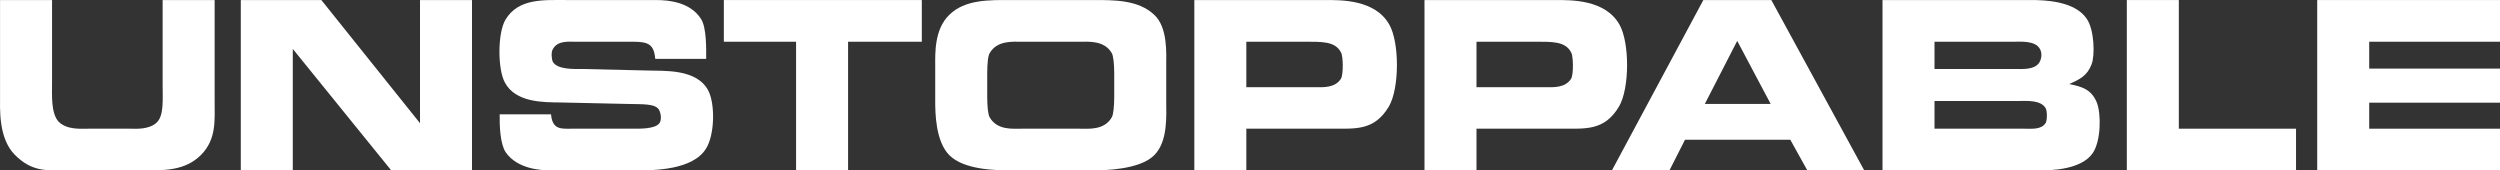 <svg viewBox="0 0 1467 100" fill="none" xmlns="http://www.w3.org/2000/svg">
<rect x="0" y="0" width="1467" height="100" fill="#333333" stroke="none"/>
<path d="M0.03 0.025L30.541 0.025L30.541 49.072C30.541 55.405 29.79 66.704 34.542 71.547C39.419 76.265 47.421 75.52 51.798 75.52L76.556 75.52C79.307 75.52 87.685 76.265 92.187 71.671C96.188 67.449 95.438 58.881 95.438 49.817L95.438 0.025L125.948 0.025L125.948 59.254C125.948 70.553 127.074 81.604 118.07 90.793C108.442 100.478 96.063 99.981 82.933 99.981L37.918 99.981C27.165 99.981 18.537 100.851 8.533 90.669C-0.97 80.859 0.03 63.848 0.03 56.026L0.03 0.025Z" fill="#FFFFFF"/>
<path d="M141.299 0.025L188.565 0.025L246.46 72.292L246.46 0.025L276.97 0.025L276.97 99.981L229.579 99.981L171.809 28.708L171.809 99.981L141.299 99.981L141.299 0.025Z" fill="#FFFFFF"/>
<path d="M414.381 34.544L384.496 34.544C383.746 25.604 379.995 24.611 371.742 24.486L337.605 24.486C333.354 24.486 327.102 23.741 324.351 28.957C323.35 30.571 323.6 34.793 324.476 36.407C327.352 40.877 336.355 40.504 342.607 40.504L379.995 41.374C389.248 41.746 408.504 40.132 415.507 52.921C419.758 60.868 419.383 78.997 414.381 87.068C406.629 99.857 383.746 99.981 373.367 99.981L323.1 99.981C317.098 99.981 303.469 99.112 296.716 89.303C293.465 84.336 293.09 73.658 293.215 67.077L323.35 67.077C324.101 76.265 329.477 75.52 335.229 75.52L370.992 75.52C375.243 75.52 384.121 75.769 386.872 72.416C388.122 70.802 388.122 67.449 386.872 64.717C384.871 60.62 376.994 61.241 368.366 60.992L328.602 60.123C318.849 59.999 302.468 60.247 296.216 48.327C291.965 40.504 291.965 19.396 296.591 11.573C304.219 -1.092 318.849 0.025 332.979 0.025L384.996 0.025C393.124 0.025 405.128 1.515 411.255 10.952C414.757 16.043 414.381 29.453 414.381 34.544Z" fill="#FFFFFF"/>
<path d="M540.917 0.025L540.917 24.486L497.652 24.486L497.652 99.981L467.142 99.981L467.142 24.486L424.752 24.486L424.752 0.025L540.917 0.025Z" fill="#FFFFFF"/>
<path d="M593.308 99.981C583.929 99.981 565.548 99.609 557.045 91.041C548.918 82.846 548.792 65.959 548.792 59.254L548.792 38.642C548.792 31.44 548.167 17.285 557.045 8.717C566.173 -0.347 580.553 0.025 592.557 0.025L641.824 0.025C653.828 0.025 668.083 -0.099 677.336 8.717C685.339 16.167 684.339 31.44 684.339 38.642L684.339 59.254C684.339 67.822 685.464 82.846 677.336 91.041C668.833 99.609 648.076 99.981 641.074 99.981L593.308 99.981ZM633.696 75.52C638.698 75.52 647.951 76.513 652.328 68.939C653.328 67.449 653.828 62.358 653.828 56.771L653.828 43.236C653.828 37.773 653.328 32.557 652.328 31.067C647.951 23.617 638.698 24.486 633.696 24.486L599.435 24.486C594.433 24.486 585.18 23.617 580.803 31.067C579.803 32.557 579.303 37.028 579.303 43.236L579.303 56.771C579.303 62.482 579.803 67.449 580.803 68.939C585.18 76.513 594.433 75.52 599.435 75.52L633.696 75.52Z" fill="#FFFFFF"/>
<path d="M700.834 0.025L777.61 0.025C786.863 0.025 806.87 -0.347 815.248 14.429C821.25 24.983 821.25 51.804 814.997 62.482C806.37 77.01 794.991 75.396 781.861 75.52L731.344 75.52L731.344 99.981L700.834 99.981L700.834 0.025ZM731.344 51.183L771.858 51.183C776.484 51.183 783.362 51.68 786.863 46.216C788.363 43.733 788.238 32.93 786.863 30.695C783.362 24.114 775.734 24.486 764.855 24.486L731.344 24.486L731.344 51.183Z" fill="#FFFFFF"/>
<path d="M835.889 0.025L912.665 0.025C921.919 0.025 941.925 -0.347 950.303 14.429C956.305 24.983 956.305 51.804 950.053 62.482C941.425 77.01 930.046 75.396 916.917 75.52L866.4 75.52L866.4 99.981L835.889 99.981L835.889 0.025ZM866.4 51.183L906.914 51.183C911.54 51.183 918.417 51.68 921.919 46.216C923.419 43.733 923.294 32.93 921.919 30.695C918.417 24.114 910.79 24.486 899.911 24.486L866.4 24.486L866.4 51.183Z" fill="#FFFFFF"/>
<path d="M999.519 0.025L1039.41 0.025L1093.93 99.981L1060.54 99.981L1050.54 81.977L988.766 81.977L979.638 99.981L945.876 99.981L999.519 0.025ZM1000.39 60.992L1039.03 60.992L1019.4 23.99L1000.39 60.992Z" fill="#FFFFFF"/>
<path d="M1104.66 0.025L1191.94 0.025C1199.2 0.025 1217.33 0.398 1224.45 10.952C1229.08 17.533 1229.33 32.93 1227.33 37.773C1224.83 44.354 1220.45 46.589 1214.2 49.32C1221.2 50.81 1227.08 52.052 1230.46 60.247C1232.96 66.704 1232.96 82.722 1227.96 89.924C1221.2 99.609 1203.57 99.981 1197.45 99.981L1104.66 99.981L1104.66 0.025ZM1135.17 40.504L1182.57 40.504C1186.94 40.504 1193.94 41.001 1196.69 36.655C1198.45 33.799 1198.07 30.323 1196.94 28.584C1194.19 23.741 1185.69 24.486 1181.81 24.486L1135.17 24.486L1135.17 40.504ZM1188.44 75.52C1192.32 75.52 1198.07 76.141 1200.45 72.043C1201.32 70.429 1201.32 65.214 1200.45 63.6C1197.7 58.509 1188.94 59.254 1185.07 59.254L1135.17 59.254L1135.17 75.52L1188.44 75.52Z" fill="#FFFFFF"/>
<path d="M1248.02 0.025L1278.53 0.025L1278.53 75.52L1347.31 75.52L1347.31 99.981L1248.02 99.981L1248.02 0.025Z" fill="#FFFFFF"/>
<path d="M1359.74 0.025L1467 0.025L1467 24.486L1390.25 24.486L1390.25 40.256L1467 40.256L1467 60.247L1390.25 60.247L1390.25 75.52L1467 75.52L1467 99.981L1359.74 99.981L1359.74 0.025Z" fill="#FFFFFF"/>
</svg>

